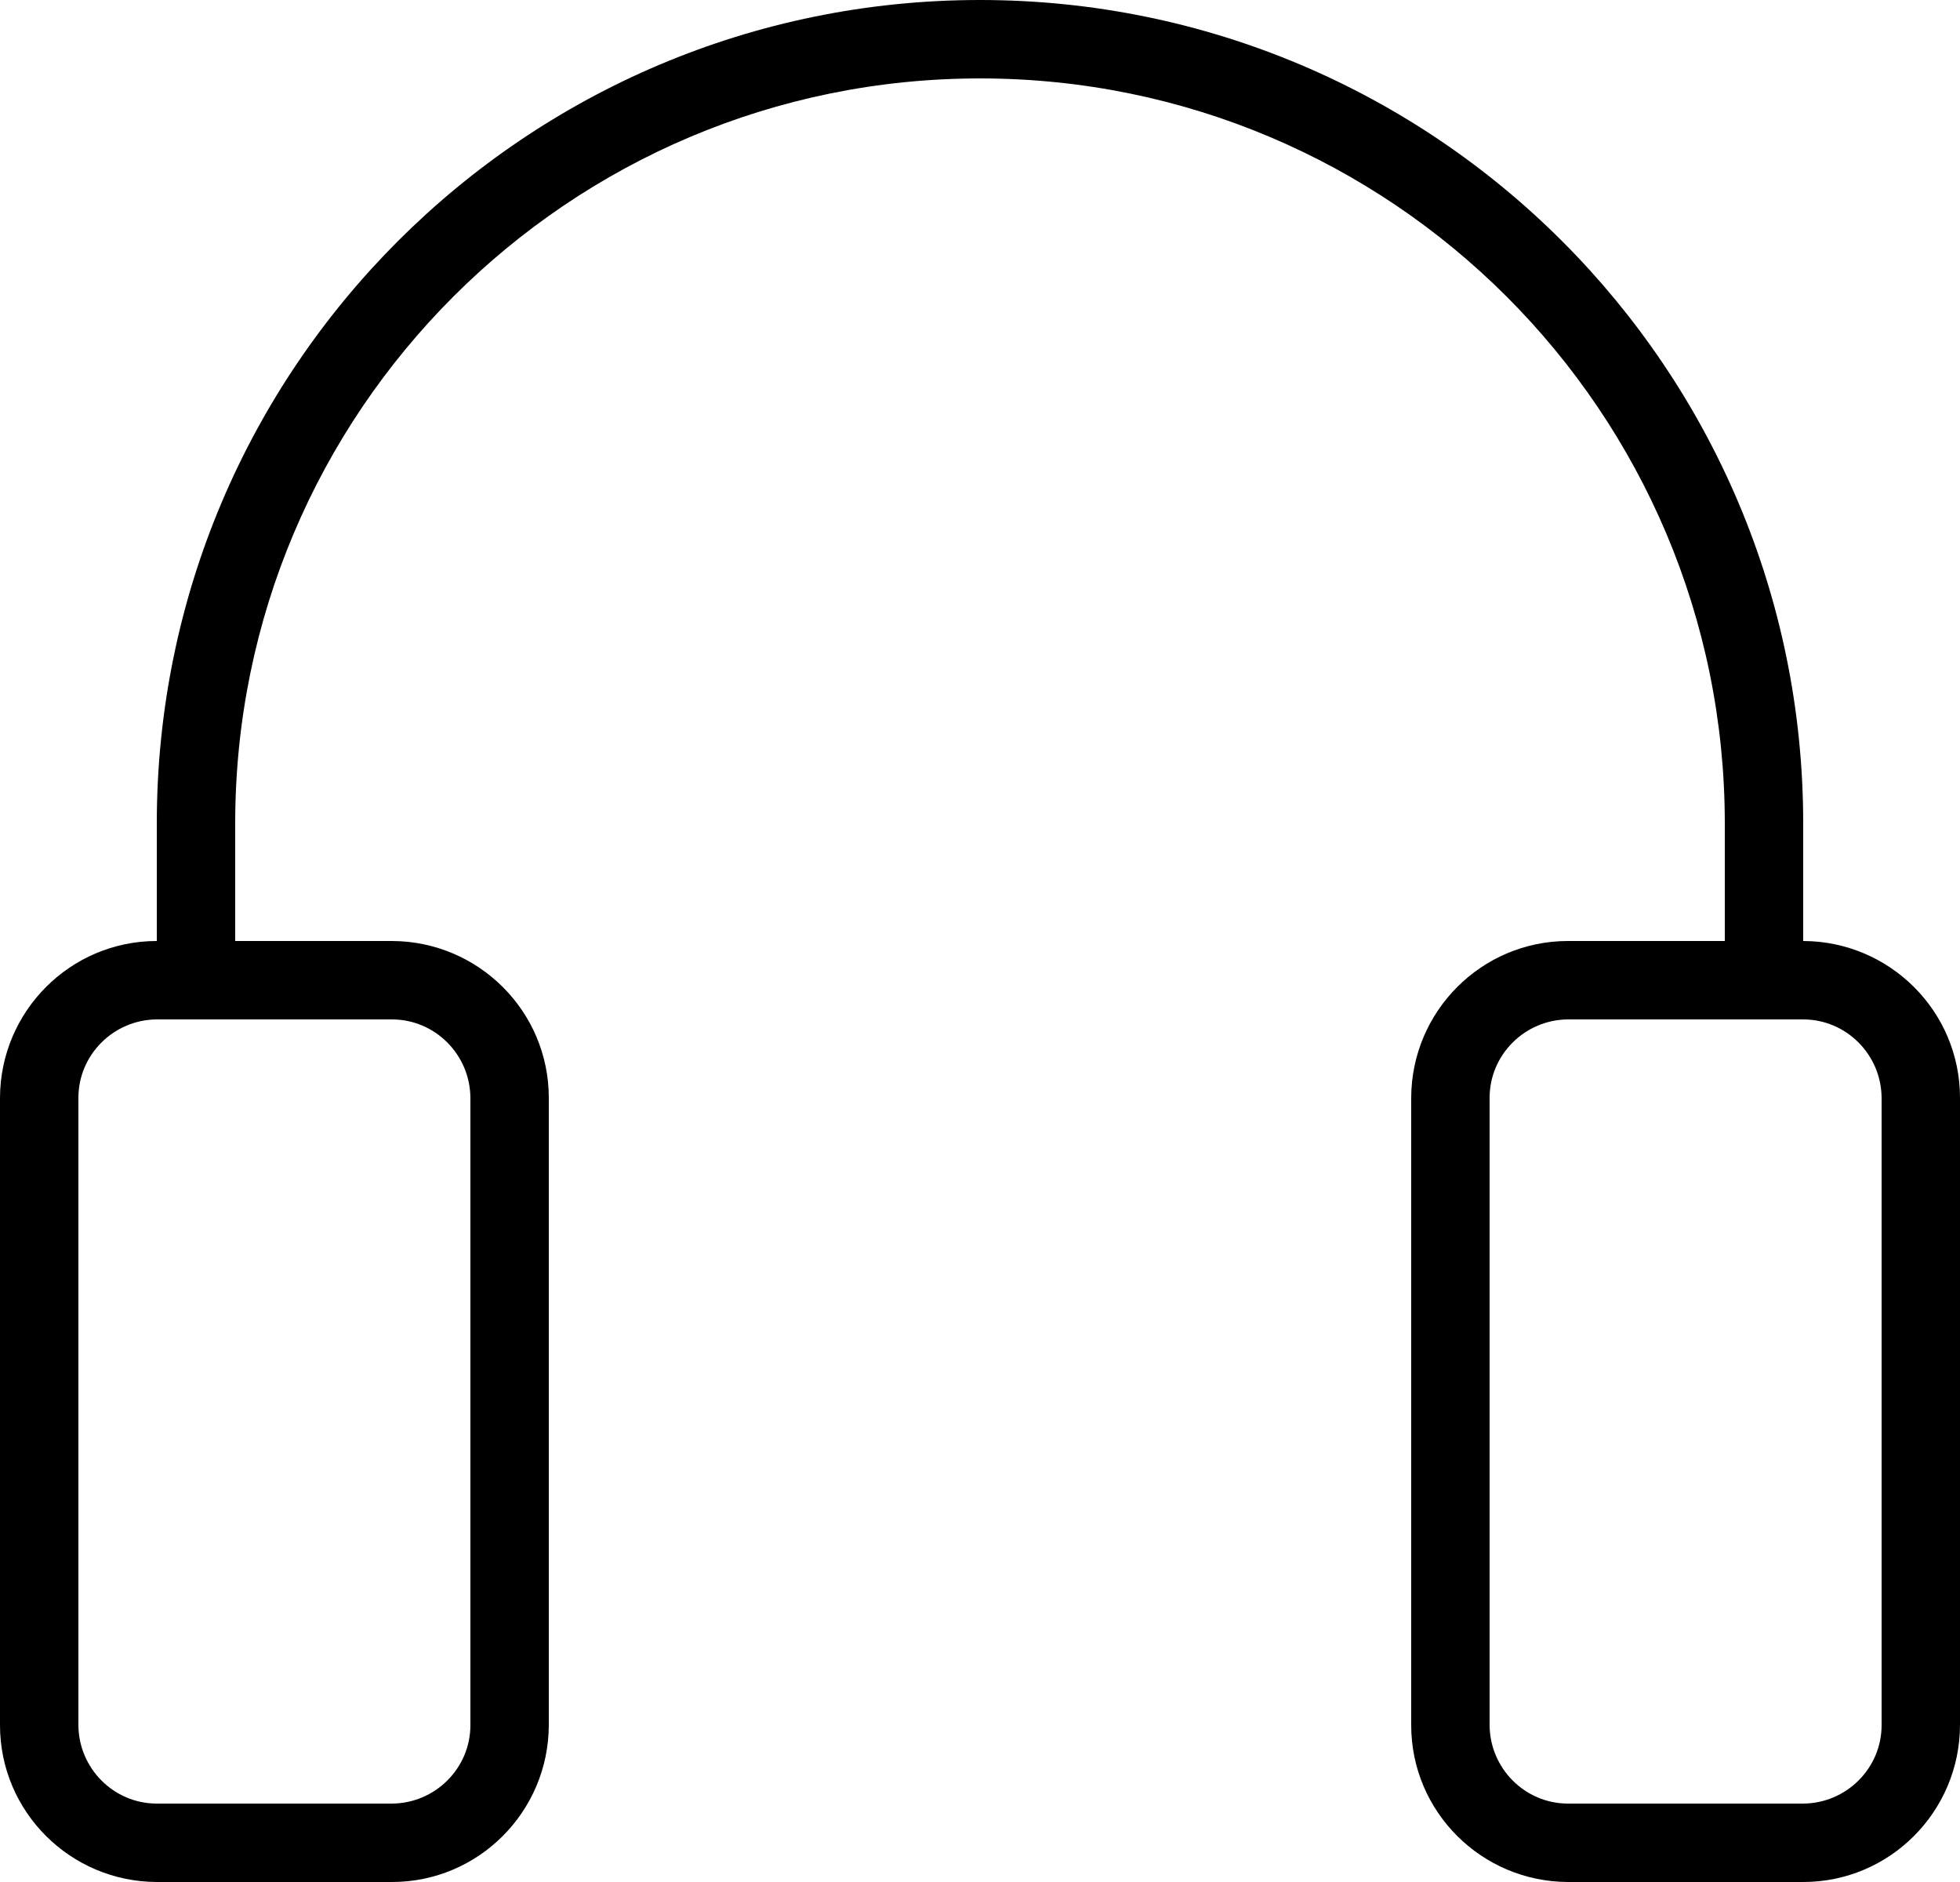 <?xml version="1.0" encoding="UTF-8"?> <svg xmlns="http://www.w3.org/2000/svg" id="Capa_2" data-name="Capa 2" viewBox="0 0 75 72"><g id="Layer_1" data-name="Layer 1"><path d="M69,36v-4.5C69,14.1,54.9,0,37.5,0S6,14.1,6,31.5v4.5c-3.31,0-5.99,2.69-6,6v24c0,3.31,2.69,5.99,6,6h9c3.31,0,5.99-2.69,6-6v-24c0-3.31-2.69-5.99-6-6h-6v-4.5c0-15.74,12.76-28.5,28.5-28.5s28.5,12.76,28.5,28.5v4.5h-6c-3.31,0-5.99,2.69-6,6v24c0,3.31,2.69,5.99,6,6h9c3.31,0,5.99-2.69,6-6v-24c0-3.31-2.69-5.99-6-6ZM18,42v24c0,1.65-1.35,2.99-3,3H6c-1.65,0-2.99-1.35-3-3v-24c0-1.65,1.35-2.99,3-3h9c1.65,0,2.99,1.35,3,3ZM72,66c0,1.65-1.35,2.99-3,3h-9c-1.65,0-2.99-1.35-3-3v-24c0-1.65,1.35-2.99,3-3h9c1.65,0,2.99,1.35,3,3v24Z"></path></g></svg> 